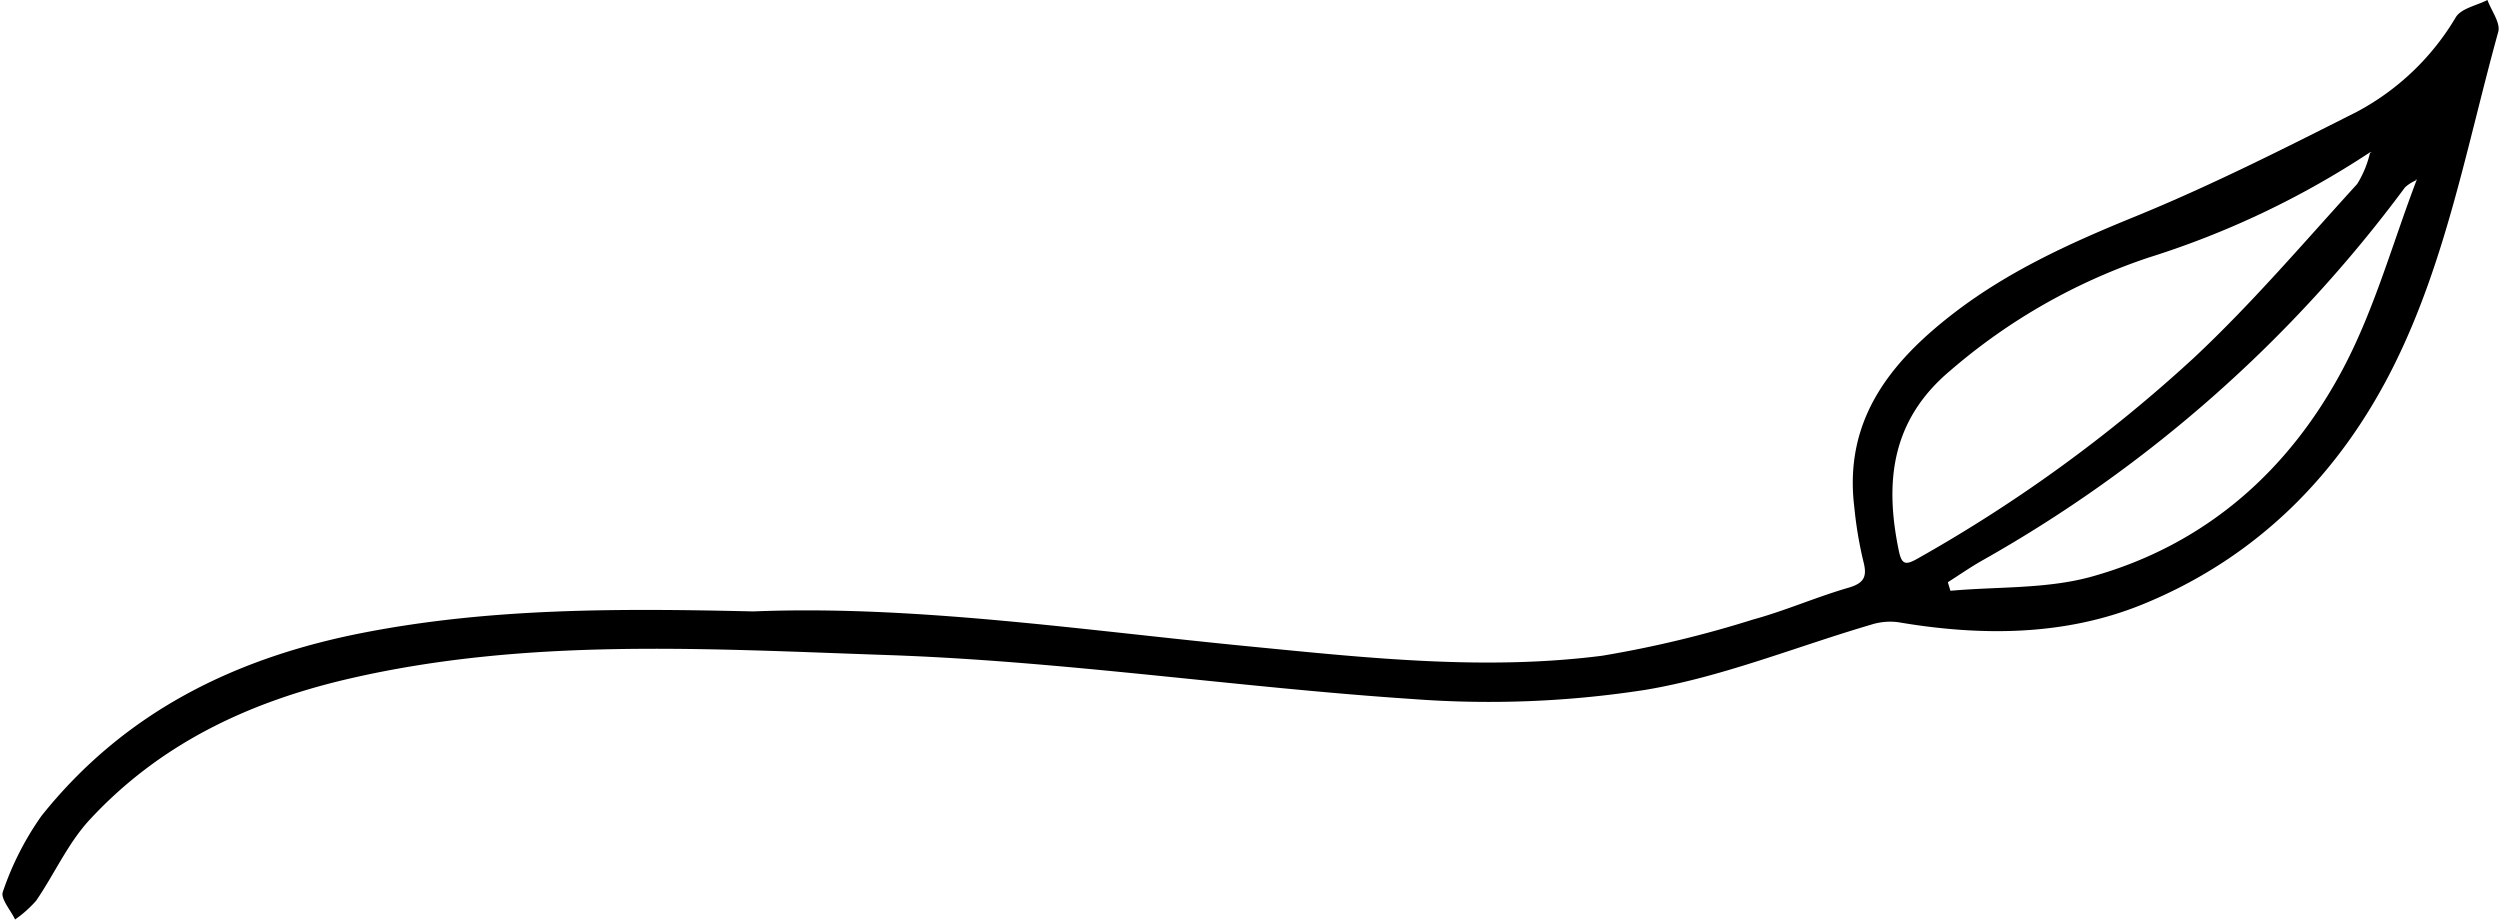 <?xml version="1.0" encoding="UTF-8"?><svg xmlns="http://www.w3.org/2000/svg" xmlns:xlink="http://www.w3.org/1999/xlink" height="75.3" preserveAspectRatio="xMidYMid meet" version="1.0" viewBox="-0.2 0.0 204.6 75.3" width="204.6" zoomAndPan="magnify"><g id="change1_1"><path d="M204.257,2.608c.2-.732-.567-1.732-.885-2.608-.882.454-2.128.679-2.583,1.4A20.708,20.708,0,0,1,192.7,9.142c-6.008,3.037-12.038,6.084-18.264,8.622-5.2,2.121-10.232,4.406-14.7,7.835-5.234,4.02-9.061,8.777-8.177,15.932a32.537,32.537,0,0,0,.737,4.406c.34,1.275.05,1.8-1.249,2.172-2.63.764-5.161,1.88-7.8,2.6a90.645,90.645,0,0,1-12.336,2.958c-9.489,1.212-18.991.2-28.45-.724C88.542,51.6,74.678,49.505,61.453,50.039c-11.2-.263-21.526-.268-31.823,1.725-10.6,2.052-19.645,6.508-26.429,15A24.166,24.166,0,0,0,.034,72.985c-.214.537.636,1.5,1,2.265a9.47,9.47,0,0,0,1.73-1.545c1.492-2.181,2.6-4.7,4.365-6.607,5.782-6.254,13.085-9.684,21.387-11.588,14.561-3.341,29.3-2.4,43.936-1.9,14.347.49,28.63,2.651,42.972,3.6a83.288,83.288,0,0,0,19.011-.749c6.287-1.046,12.334-3.527,18.5-5.339a5.129,5.129,0,0,1,2.219-.2c6.771,1.152,13.6,1.13,19.935-1.436,9.367-3.8,16.221-10.649,20.708-19.735C200.036,21.163,201.724,11.746,204.257,2.608ZM155.2,45.076c-1.177-5.655-.609-10.692,4.191-14.729a48.339,48.339,0,0,1,16.232-9.262,71.94,71.94,0,0,0,18.2-8.661l.057.082-.109-.039a8.369,8.369,0,0,1-1.063,2.595c-4.386,4.811-8.626,9.793-13.37,14.231a120.9,120.9,0,0,1-22.614,16.428C155.756,46.273,155.432,46.21,155.2,45.076ZM171,47.186c-3.68,1.029-7.708.813-11.577,1.164l-.212-.7c.945-.6,1.865-1.244,2.838-1.793A110.545,110.545,0,0,0,196.62,15.341a3.092,3.092,0,0,1,.888-.572l.01-.112.058.08c-1.948,5.116-3.424,10.481-5.949,15.3C187.194,38.481,180.321,44.581,171,47.186Z"/></g></svg>
